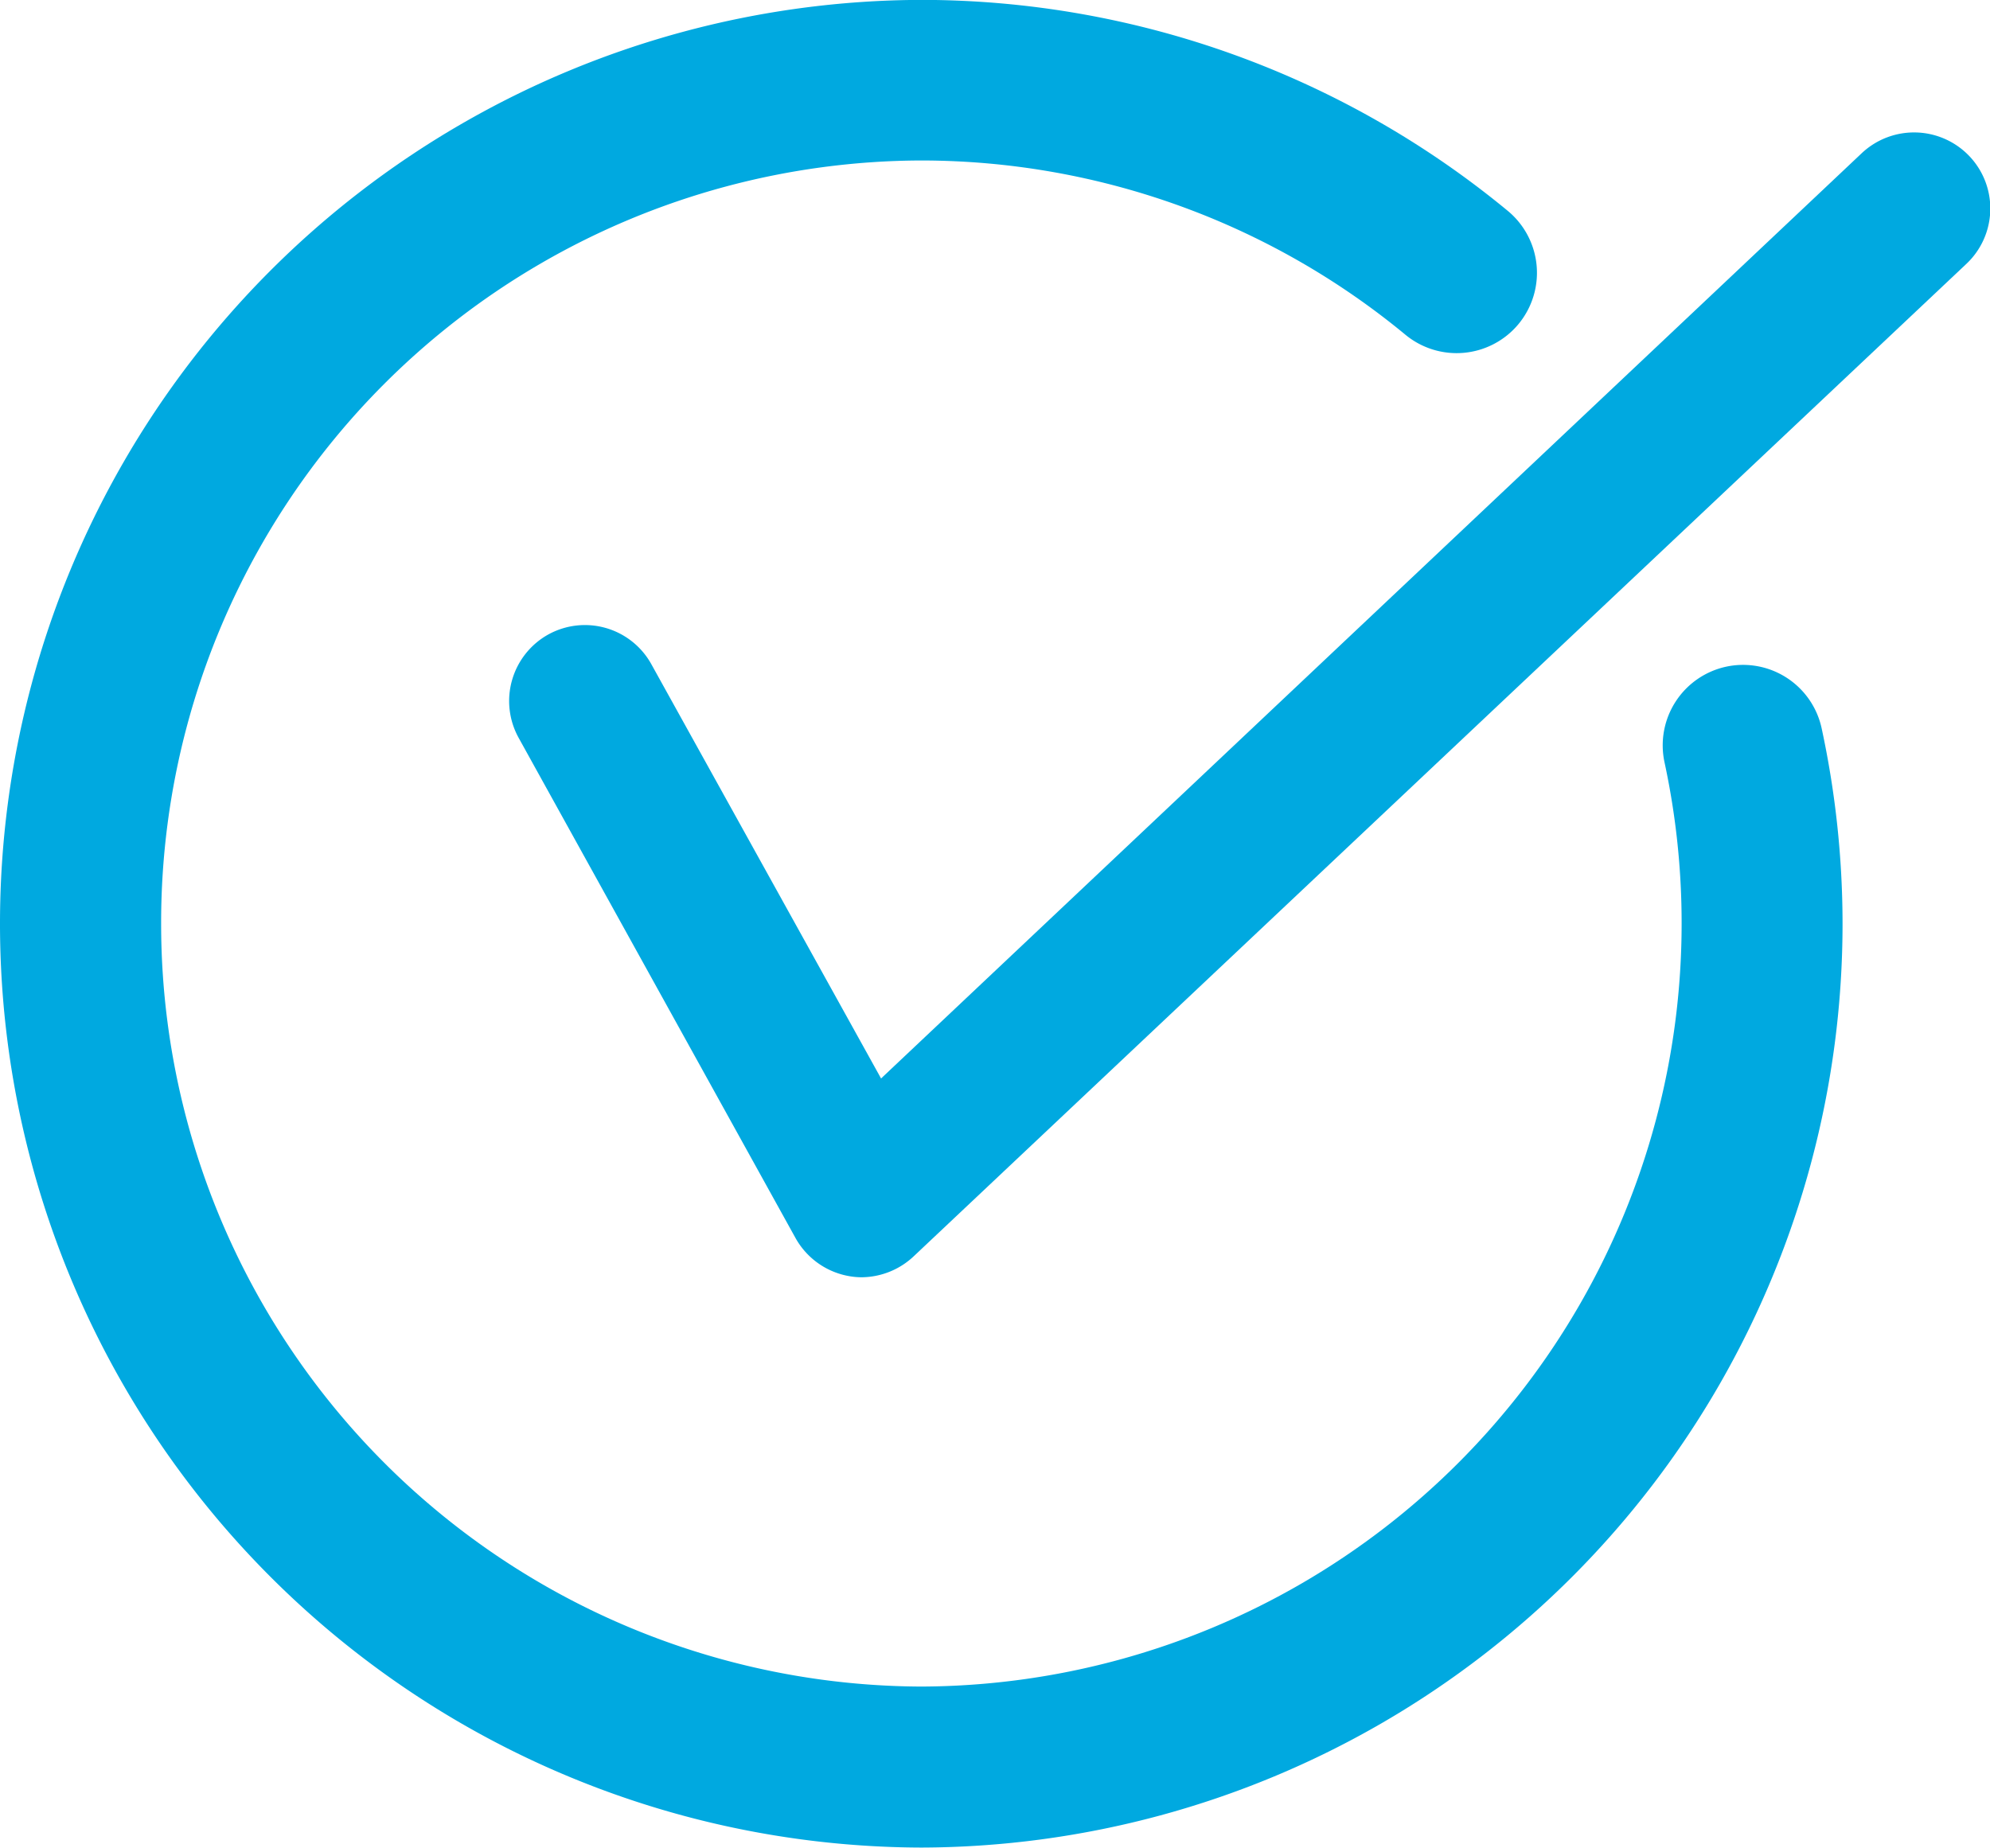 <svg xmlns="http://www.w3.org/2000/svg" width="19.056" height="17.696" viewBox="0 0 19.056 17.696">
  <g id="Group_15565" data-name="Group 15565" transform="translate(0)">
    <g id="Group_15563" data-name="Group 15563" transform="translate(0)">
      <path id="Path_26852" data-name="Path 26852" d="M-1498.044-439.2a8.848,8.848,0,0,1-8.825-8.849,8.847,8.847,0,0,1,8.825-8.847,8.826,8.826,0,0,1,5.615,2.022.77.77,0,0,1,.1,1.084h0a.77.77,0,0,1-1.083.1,7.284,7.284,0,0,0-4.634-1.668,7.3,7.3,0,0,0-7.28,7.307,7.306,7.306,0,0,0,7.28,7.309,7.307,7.307,0,0,0,7.28-7.309,7.31,7.31,0,0,0-.164-1.544.771.771,0,0,1,.591-.915.77.77,0,0,1,.914.591,8.888,8.888,0,0,1,.2,1.868A8.847,8.847,0,0,1-1498.044-439.2Z" transform="translate(1506.869 456.895)" fill="#00a9e0"/>
    </g>
    <g id="Group_15564" data-name="Group 15564" transform="translate(4.875 1.269)">
      <path id="Path_26853" data-name="Path 26853" d="M-1498.728-444.691a.682.682,0,0,1-.112-.009.732.732,0,0,1-.526-.37l-2.651-4.79a.729.729,0,0,1,.285-.987.727.727,0,0,1,.987.284l2.2,3.968,9.391-8.862a.731.731,0,0,1,1.032.03.728.728,0,0,1-.03,1.03l-10.075,9.5A.736.736,0,0,1-1498.728-444.691Z" transform="translate(1502.107 455.655)" fill="#00a9e0"/>
    </g>
  </g>
</svg>
